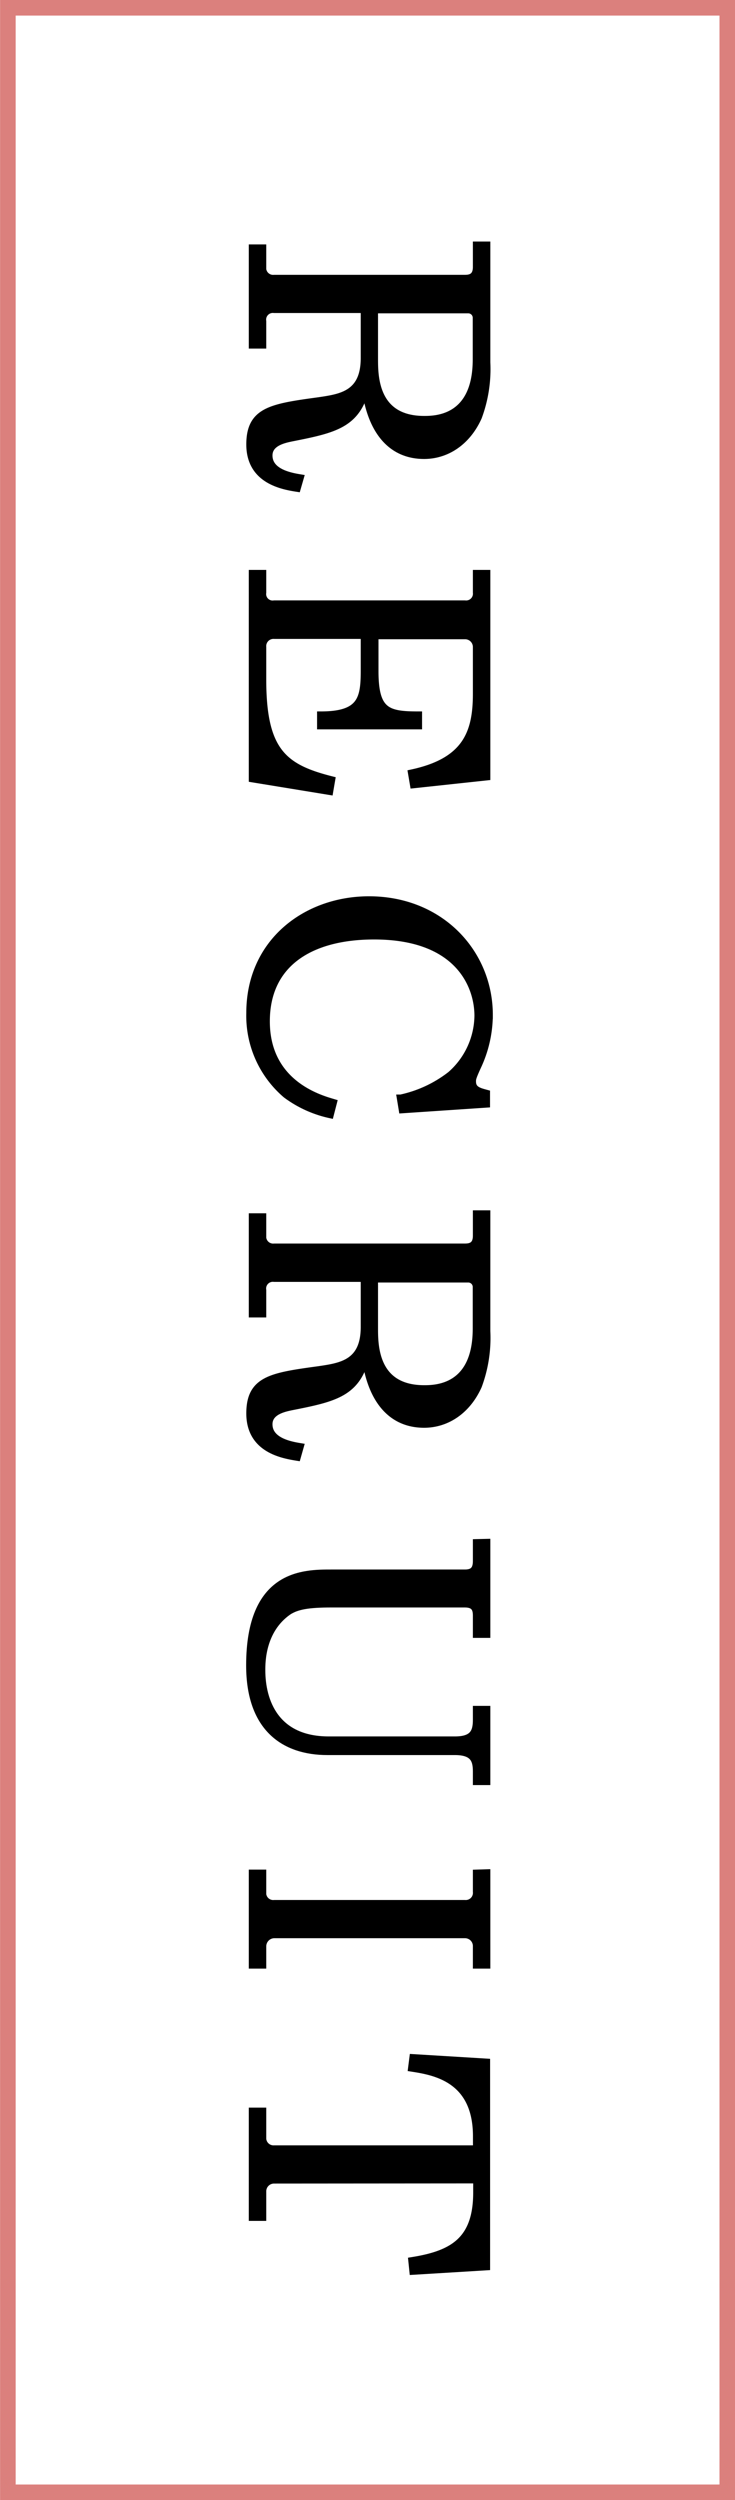 <svg xmlns="http://www.w3.org/2000/svg" viewBox="0 0 94.3 320.67"><defs><style>.cls-1{stroke:#000;}.cls-1,.cls-2{stroke-miterlimit:10;}.cls-2{fill:none;stroke:#db807d;stroke-width:2px;}</style></defs><title>アセット 9</title><g id="レイヤー_2" data-name="レイヤー 2"><g id="レイヤー_11" data-name="レイヤー 11"><path class="cls-1" d="M38.1,62.58c-2-.31-6-1.09-6-5.57,0-4.31,2.72-4.73,8.8-5.56,2.84-.42,5.88-.83,5.88-5.51V39.65H35.18a1.36,1.36,0,0,0-1.52,1.56v3H32.42V31.85h1.24v2.34a1.39,1.39,0,0,0,1.52,1.56H59.65c.68,0,1.52-.16,1.52-1.51V31.48h1.24v15a17.63,17.63,0,0,1-1.08,7c-1.4,3.12-4,4.89-6.92,4.89-4.2,0-6.79-3.12-7.51-8.64-1.12,4.68-4,5.31-9.52,6.4-1,.21-2.92.62-2.92,2.29,0,2.18,2.72,2.7,4,2.91ZM48,46c0,2.24,0,7.85,6.43,7.85,1.6,0,6.72-.15,6.72-7.74V40.69a1.08,1.08,0,0,0-1-1H48Z"/><path class="cls-1" d="M48.06,86.08c0,5.2,1.6,5.67,5.59,5.67v1.3H41.18v-1.3c5.16,0,5.6-2.08,5.6-5.67V81.45H35.18A1.43,1.43,0,0,0,33.66,83v4.16c0,9.21,2.68,11.34,8.84,12.9l-.24,1.4-9.84-1.61V73.6h1.24V76a1.33,1.33,0,0,0,1.52,1.51H59.65A1.37,1.37,0,0,0,61.17,76V73.6h1.24v26l-9.32,1-.24-1.41c7-1.5,8.32-5.2,8.32-10.19V83a1.5,1.5,0,0,0-1.52-1.51H48.06Z"/><path class="cls-1" d="M42.34,142.92a14.63,14.63,0,0,1-5.6-2.55,13.24,13.24,0,0,1-4.64-10.45c0-9.1,7.24-14.46,15.24-14.46,9.19,0,15.39,6.81,15.39,14.72a15.67,15.67,0,0,1-1.52,6.65c-.64,1.41-.64,1.56-.64,1.88,0,1.09.84,1.3,1.8,1.56v1.3l-10.72.72-.23-1.4a15.9,15.9,0,0,0,6.43-3,10.28,10.28,0,0,0,3.52-7.6C61.37,126.48,58.93,120,48,120c-8.12,0-13.88,3.48-13.88,11,0,8,6.84,9.93,8.6,10.45Z"/><path class="cls-1" d="M38.1,186.86c-2-.32-6-1.09-6-5.57,0-4.31,2.72-4.73,8.8-5.56,2.84-.42,5.88-.83,5.88-5.51v-6.3H35.18a1.36,1.36,0,0,0-1.52,1.56v3H32.42V156.12h1.24v2.34A1.39,1.39,0,0,0,35.18,160H59.65c.68,0,1.52-.15,1.52-1.5v-2.76h1.24v15a17.63,17.63,0,0,1-1.08,7c-1.4,3.12-4,4.89-6.92,4.89-4.2,0-6.79-3.13-7.51-8.64-1.12,4.68-4,5.31-9.52,6.4-1,.21-2.92.62-2.92,2.29,0,2.18,2.72,2.7,4,2.91ZM48,170.32c0,2.24,0,7.85,6.43,7.85,1.6,0,6.72-.15,6.72-7.75V165a1.08,1.08,0,0,0-1-1H48Z"/><path class="cls-1" d="M62.41,197.88v11.7H61.17v-2.34c0-.83-.2-1.56-1.52-1.56H42.54c-3,0-4.48.26-5.6,1-3.4,2.39-3.4,6.5-3.4,7.54,0,4,1.76,9,8.64,9H58.37c2.32,0,2.8-1,2.8-2.6V219.3h1.24v9.16H61.17v-1.25c0-1.46-.36-2.6-2.8-2.6H42c-5.44,0-9.92-2.91-9.92-11,0-11.8,6.88-11.8,10.44-11.8H59.65c.88,0,1.52-.31,1.52-1.56v-2.34Z"/><path class="cls-1" d="M62.41,240.26V252H61.17v-2.34a1.51,1.51,0,0,0-1.52-1.56H35.18a1.55,1.55,0,0,0-1.52,1.56V252H32.42v-11.7h1.24v2.34a1.4,1.4,0,0,0,1.52,1.56H59.65a1.42,1.42,0,0,0,1.52-1.56v-2.34Z"/><path class="cls-1" d="M35.18,279.57a1.5,1.5,0,0,0-1.52,1.56v3.23H32.42V270.83h1.24v3.28a1.44,1.44,0,0,0,1.52,1.56h26V274c0-7.38-5.36-8.32-8.32-8.78l.16-1.25,9.36.57V290.7l-9.36.57L52.89,290c5.2-.83,8.32-2.6,8.32-8.79v-1.66Z"/><rect class="cls-2" x="-112.18" y="114.18" width="318.67" height="92.3" transform="translate(207.49 113.18) rotate(90)"/></g></g></svg>